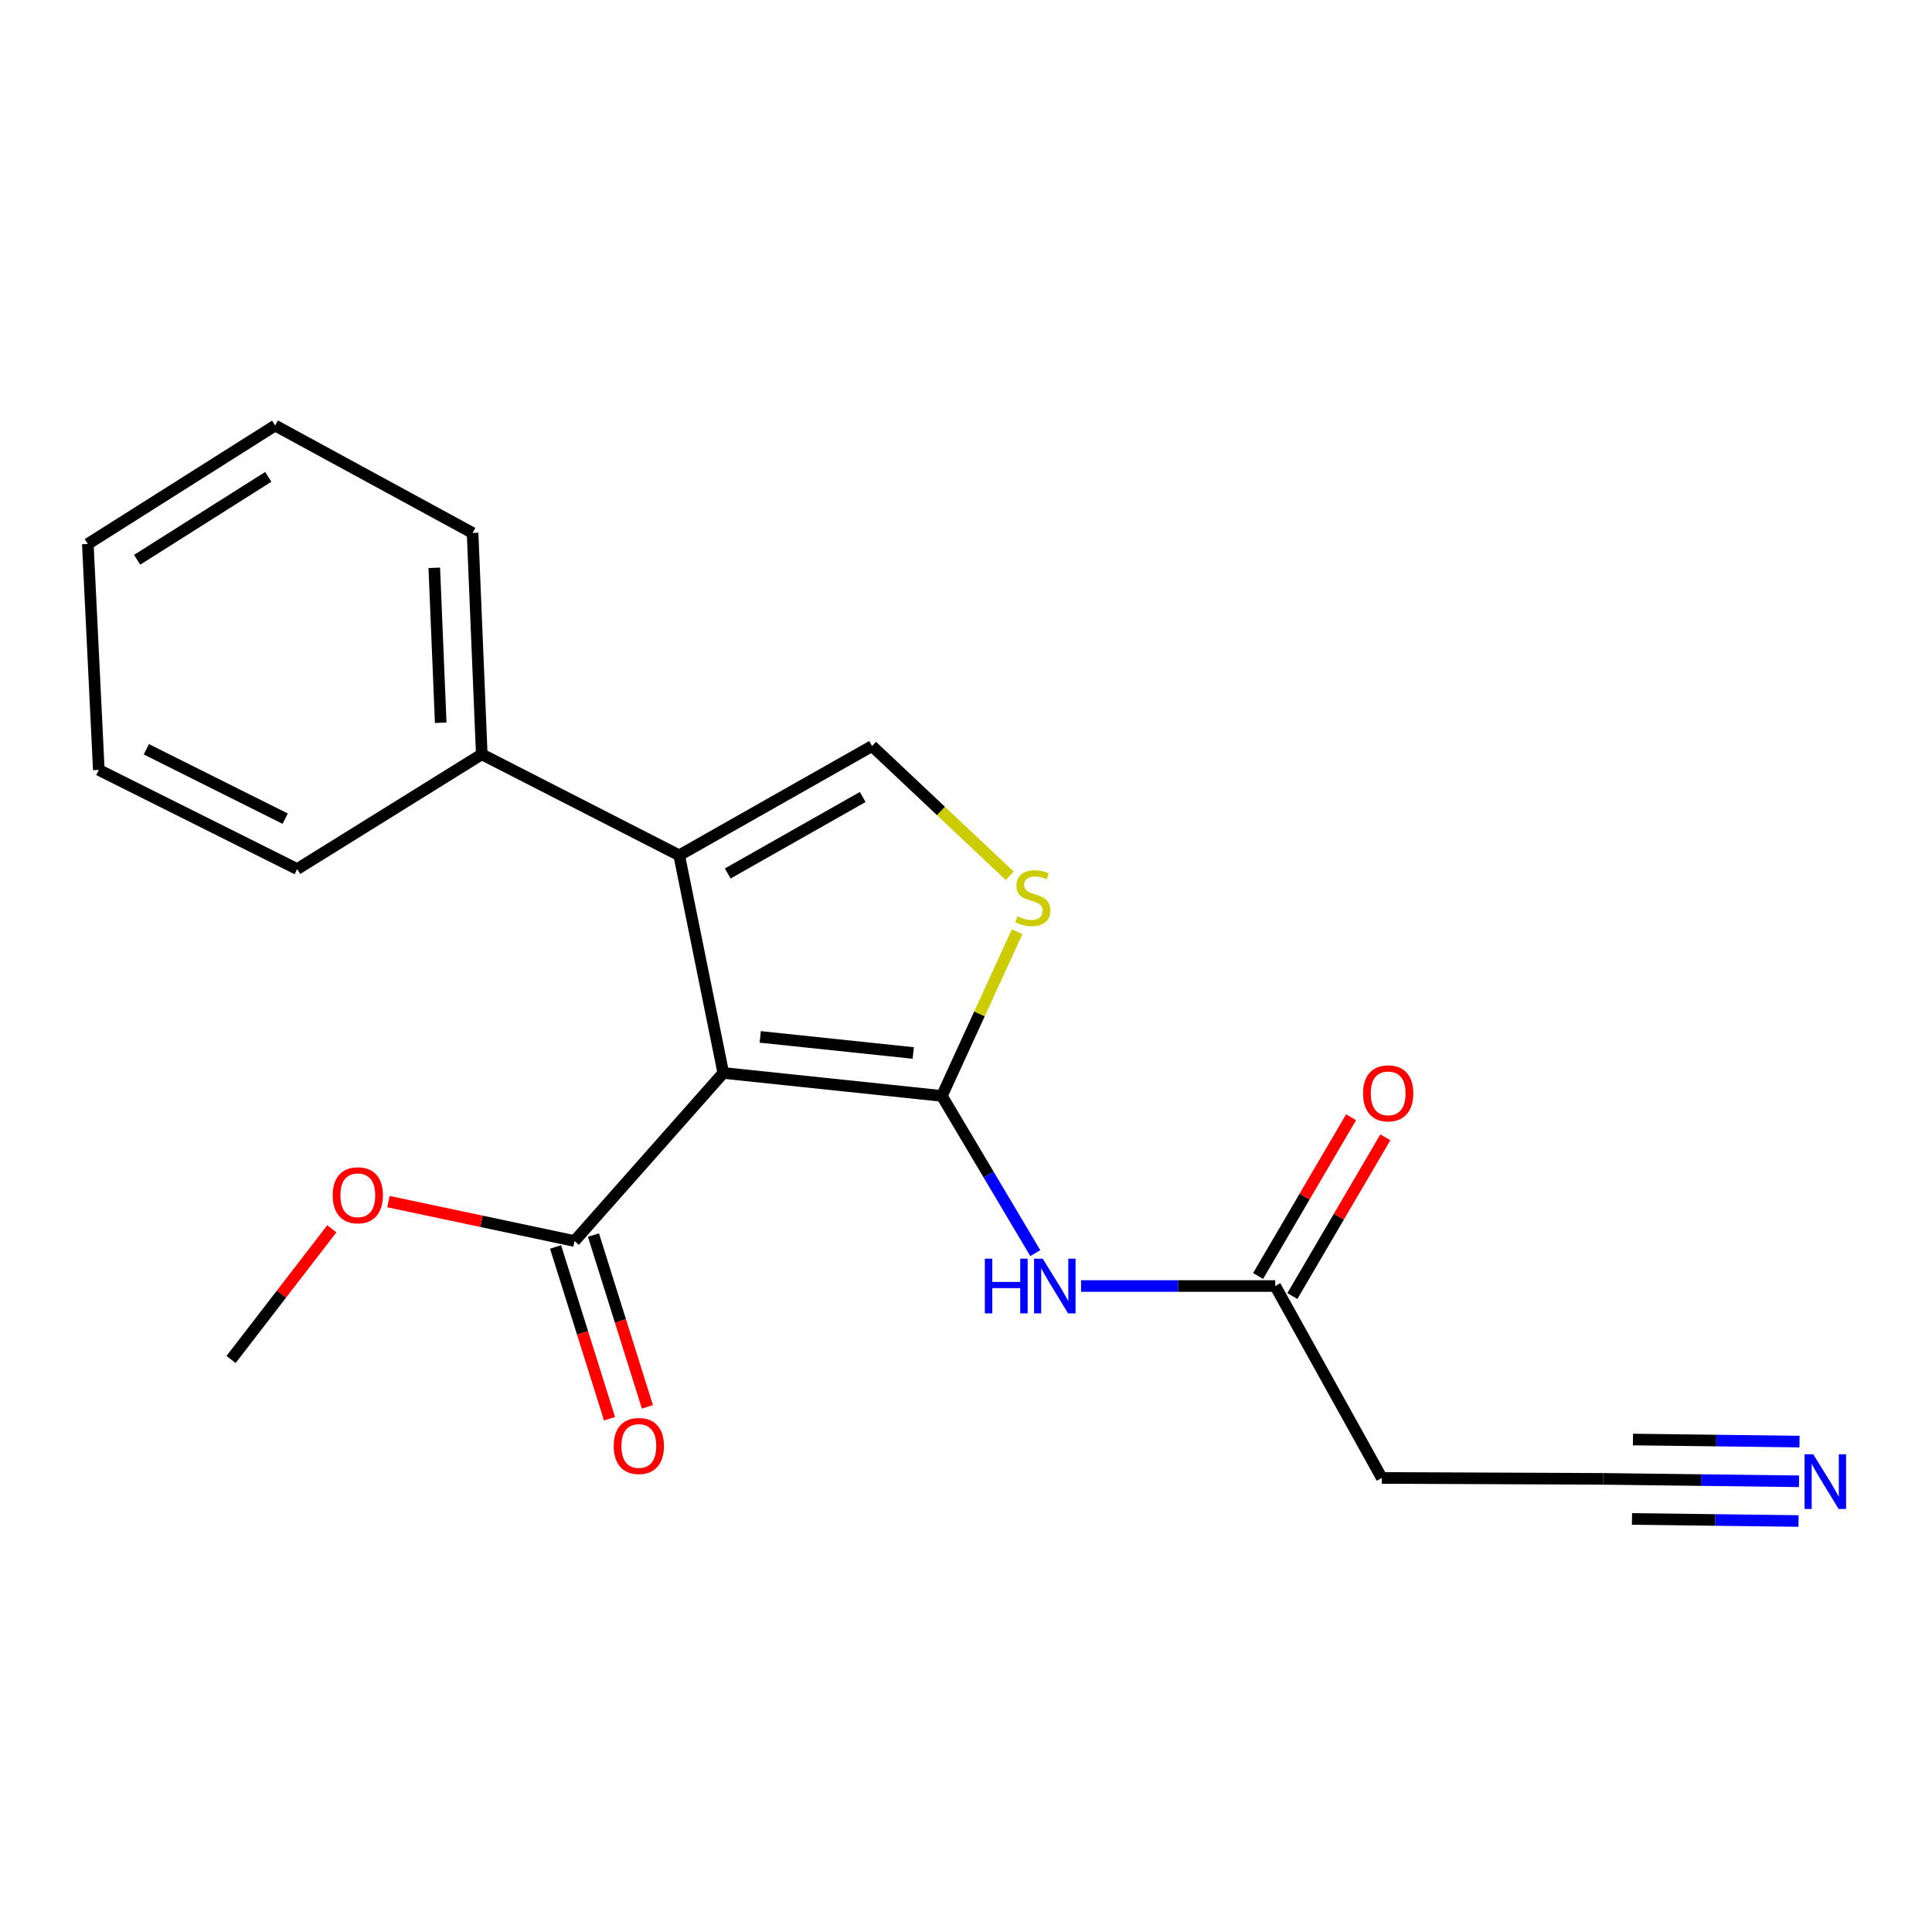 <?xml version='1.0' encoding='iso-8859-1'?>
<svg version='1.1' baseProfile='full'
              xmlns='http://www.w3.org/2000/svg'
                      xmlns:rdkit='http://www.rdkit.org/xml'
                      xmlns:xlink='http://www.w3.org/1999/xlink'
                  xml:space='preserve'
width='1000px' height='1000px' viewBox='0 0 1000 1000'>
<!-- END OF HEADER -->
<rect style='opacity:1.0;fill:#FFFFFF;stroke:none' width='1000' height='1000' x='0' y='0'> </rect>
<path class='bond-0' d='M 374.375,555.358 L 487.513,567.246' style='fill:none;fill-rule:evenodd;stroke:#000000;stroke-width:6px;stroke-linecap:butt;stroke-linejoin:miter;stroke-opacity:1' />
<path class='bond-0' d='M 393.494,536.698 L 472.69,545.02' style='fill:none;fill-rule:evenodd;stroke:#000000;stroke-width:6px;stroke-linecap:butt;stroke-linejoin:miter;stroke-opacity:1' />
<path class='bond-1' d='M 374.375,555.358 L 351.557,442.711' style='fill:none;fill-rule:evenodd;stroke:#000000;stroke-width:6px;stroke-linecap:butt;stroke-linejoin:miter;stroke-opacity:1' />
<path class='bond-5' d='M 374.375,555.358 L 297.369,642.345' style='fill:none;fill-rule:evenodd;stroke:#000000;stroke-width:6px;stroke-linecap:butt;stroke-linejoin:miter;stroke-opacity:1' />
<path class='bond-2' d='M 487.513,567.246 L 506.987,524.76' style='fill:none;fill-rule:evenodd;stroke:#000000;stroke-width:6px;stroke-linecap:butt;stroke-linejoin:miter;stroke-opacity:1' />
<path class='bond-2' d='M 506.987,524.76 L 526.461,482.273' style='fill:none;fill-rule:evenodd;stroke:#CCCC00;stroke-width:6px;stroke-linecap:butt;stroke-linejoin:miter;stroke-opacity:1' />
<path class='bond-4' d='M 487.513,567.246 L 511.686,607.933' style='fill:none;fill-rule:evenodd;stroke:#000000;stroke-width:6px;stroke-linecap:butt;stroke-linejoin:miter;stroke-opacity:1' />
<path class='bond-4' d='M 511.686,607.933 L 535.859,648.62' style='fill:none;fill-rule:evenodd;stroke:#0000FF;stroke-width:6px;stroke-linecap:butt;stroke-linejoin:miter;stroke-opacity:1' />
<path class='bond-3' d='M 351.557,442.711 L 451.38,386.147' style='fill:none;fill-rule:evenodd;stroke:#000000;stroke-width:6px;stroke-linecap:butt;stroke-linejoin:miter;stroke-opacity:1' />
<path class='bond-3' d='M 376.665,452.111 L 446.541,412.516' style='fill:none;fill-rule:evenodd;stroke:#000000;stroke-width:6px;stroke-linecap:butt;stroke-linejoin:miter;stroke-opacity:1' />
<path class='bond-10' d='M 351.557,442.711 L 249.359,390.43' style='fill:none;fill-rule:evenodd;stroke:#000000;stroke-width:6px;stroke-linecap:butt;stroke-linejoin:miter;stroke-opacity:1' />
<path class='bond-20' d='M 522.637,453.316 L 487.008,419.732' style='fill:none;fill-rule:evenodd;stroke:#CCCC00;stroke-width:6px;stroke-linecap:butt;stroke-linejoin:miter;stroke-opacity:1' />
<path class='bond-20' d='M 487.008,419.732 L 451.38,386.147' style='fill:none;fill-rule:evenodd;stroke:#000000;stroke-width:6px;stroke-linecap:butt;stroke-linejoin:miter;stroke-opacity:1' />
<path class='bond-6' d='M 559.564,665.642 L 609.811,665.642' style='fill:none;fill-rule:evenodd;stroke:#0000FF;stroke-width:6px;stroke-linecap:butt;stroke-linejoin:miter;stroke-opacity:1' />
<path class='bond-6' d='M 609.811,665.642 L 660.058,665.642' style='fill:none;fill-rule:evenodd;stroke:#000000;stroke-width:6px;stroke-linecap:butt;stroke-linejoin:miter;stroke-opacity:1' />
<path class='bond-11' d='M 287.563,645.424 L 301.524,689.881' style='fill:none;fill-rule:evenodd;stroke:#000000;stroke-width:6px;stroke-linecap:butt;stroke-linejoin:miter;stroke-opacity:1' />
<path class='bond-11' d='M 301.524,689.881 L 315.484,734.338' style='fill:none;fill-rule:evenodd;stroke:#FF0000;stroke-width:6px;stroke-linecap:butt;stroke-linejoin:miter;stroke-opacity:1' />
<path class='bond-11' d='M 307.175,639.265 L 321.135,683.723' style='fill:none;fill-rule:evenodd;stroke:#000000;stroke-width:6px;stroke-linecap:butt;stroke-linejoin:miter;stroke-opacity:1' />
<path class='bond-11' d='M 321.135,683.723 L 335.096,728.18' style='fill:none;fill-rule:evenodd;stroke:#FF0000;stroke-width:6px;stroke-linecap:butt;stroke-linejoin:miter;stroke-opacity:1' />
<path class='bond-13' d='M 297.369,642.345 L 249.219,632.148' style='fill:none;fill-rule:evenodd;stroke:#000000;stroke-width:6px;stroke-linecap:butt;stroke-linejoin:miter;stroke-opacity:1' />
<path class='bond-13' d='M 249.219,632.148 L 201.068,621.951' style='fill:none;fill-rule:evenodd;stroke:#FF0000;stroke-width:6px;stroke-linecap:butt;stroke-linejoin:miter;stroke-opacity:1' />
<path class='bond-9' d='M 660.058,665.642 L 715.206,764.985' style='fill:none;fill-rule:evenodd;stroke:#000000;stroke-width:6px;stroke-linecap:butt;stroke-linejoin:miter;stroke-opacity:1' />
<path class='bond-12' d='M 668.927,670.836 L 692.988,629.756' style='fill:none;fill-rule:evenodd;stroke:#000000;stroke-width:6px;stroke-linecap:butt;stroke-linejoin:miter;stroke-opacity:1' />
<path class='bond-12' d='M 692.988,629.756 L 717.048,588.677' style='fill:none;fill-rule:evenodd;stroke:#FF0000;stroke-width:6px;stroke-linecap:butt;stroke-linejoin:miter;stroke-opacity:1' />
<path class='bond-12' d='M 651.19,660.447 L 675.25,619.367' style='fill:none;fill-rule:evenodd;stroke:#000000;stroke-width:6px;stroke-linecap:butt;stroke-linejoin:miter;stroke-opacity:1' />
<path class='bond-12' d='M 675.25,619.367 L 699.31,578.288' style='fill:none;fill-rule:evenodd;stroke:#FF0000;stroke-width:6px;stroke-linecap:butt;stroke-linejoin:miter;stroke-opacity:1' />
<path class='bond-7' d='M 931.167,766.713 L 880.458,766.088' style='fill:none;fill-rule:evenodd;stroke:#0000FF;stroke-width:6px;stroke-linecap:butt;stroke-linejoin:miter;stroke-opacity:1' />
<path class='bond-7' d='M 880.458,766.088 L 829.749,765.464' style='fill:none;fill-rule:evenodd;stroke:#000000;stroke-width:6px;stroke-linecap:butt;stroke-linejoin:miter;stroke-opacity:1' />
<path class='bond-7' d='M 931.42,746.158 L 888.317,745.628' style='fill:none;fill-rule:evenodd;stroke:#0000FF;stroke-width:6px;stroke-linecap:butt;stroke-linejoin:miter;stroke-opacity:1' />
<path class='bond-7' d='M 888.317,745.628 L 845.215,745.097' style='fill:none;fill-rule:evenodd;stroke:#000000;stroke-width:6px;stroke-linecap:butt;stroke-linejoin:miter;stroke-opacity:1' />
<path class='bond-7' d='M 930.914,787.267 L 887.811,786.737' style='fill:none;fill-rule:evenodd;stroke:#0000FF;stroke-width:6px;stroke-linecap:butt;stroke-linejoin:miter;stroke-opacity:1' />
<path class='bond-7' d='M 887.811,786.737 L 844.709,786.206' style='fill:none;fill-rule:evenodd;stroke:#000000;stroke-width:6px;stroke-linecap:butt;stroke-linejoin:miter;stroke-opacity:1' />
<path class='bond-8' d='M 829.749,765.464 L 715.206,764.985' style='fill:none;fill-rule:evenodd;stroke:#000000;stroke-width:6px;stroke-linecap:butt;stroke-linejoin:miter;stroke-opacity:1' />
<path class='bond-14' d='M 249.359,390.43 L 244.609,275.864' style='fill:none;fill-rule:evenodd;stroke:#000000;stroke-width:6px;stroke-linecap:butt;stroke-linejoin:miter;stroke-opacity:1' />
<path class='bond-14' d='M 228.108,374.097 L 224.783,293.901' style='fill:none;fill-rule:evenodd;stroke:#000000;stroke-width:6px;stroke-linecap:butt;stroke-linejoin:miter;stroke-opacity:1' />
<path class='bond-15' d='M 249.359,390.43 L 153.819,449.826' style='fill:none;fill-rule:evenodd;stroke:#000000;stroke-width:6px;stroke-linecap:butt;stroke-linejoin:miter;stroke-opacity:1' />
<path class='bond-16' d='M 171.748,636.037 L 145.671,669.854' style='fill:none;fill-rule:evenodd;stroke:#FF0000;stroke-width:6px;stroke-linecap:butt;stroke-linejoin:miter;stroke-opacity:1' />
<path class='bond-16' d='M 145.671,669.854 L 119.593,703.67' style='fill:none;fill-rule:evenodd;stroke:#000000;stroke-width:6px;stroke-linecap:butt;stroke-linejoin:miter;stroke-opacity:1' />
<path class='bond-18' d='M 244.609,275.864 L 142.411,220.248' style='fill:none;fill-rule:evenodd;stroke:#000000;stroke-width:6px;stroke-linecap:butt;stroke-linejoin:miter;stroke-opacity:1' />
<path class='bond-17' d='M 153.819,449.826 L 51.142,398.504' style='fill:none;fill-rule:evenodd;stroke:#000000;stroke-width:6px;stroke-linecap:butt;stroke-linejoin:miter;stroke-opacity:1' />
<path class='bond-17' d='M 147.608,423.74 L 75.734,387.815' style='fill:none;fill-rule:evenodd;stroke:#000000;stroke-width:6px;stroke-linecap:butt;stroke-linejoin:miter;stroke-opacity:1' />
<path class='bond-19' d='M 51.142,398.504 L 45.455,281.563' style='fill:none;fill-rule:evenodd;stroke:#000000;stroke-width:6px;stroke-linecap:butt;stroke-linejoin:miter;stroke-opacity:1' />
<path class='bond-21' d='M 142.411,220.248 L 45.455,281.563' style='fill:none;fill-rule:evenodd;stroke:#000000;stroke-width:6px;stroke-linecap:butt;stroke-linejoin:miter;stroke-opacity:1' />
<path class='bond-21' d='M 138.854,246.819 L 70.985,289.739' style='fill:none;fill-rule:evenodd;stroke:#000000;stroke-width:6px;stroke-linecap:butt;stroke-linejoin:miter;stroke-opacity:1' />
<path  class='atom-3' d='M 526.575 474.289
Q 526.895 474.409, 528.215 474.969
Q 529.535 475.529, 530.975 475.889
Q 532.455 476.209, 533.895 476.209
Q 536.575 476.209, 538.135 474.929
Q 539.695 473.609, 539.695 471.329
Q 539.695 469.769, 538.895 468.809
Q 538.135 467.849, 536.935 467.329
Q 535.735 466.809, 533.735 466.209
Q 531.215 465.449, 529.695 464.729
Q 528.215 464.009, 527.135 462.489
Q 526.095 460.969, 526.095 458.409
Q 526.095 454.849, 528.495 452.649
Q 530.935 450.449, 535.735 450.449
Q 539.015 450.449, 542.735 452.009
L 541.815 455.089
Q 538.415 453.689, 535.855 453.689
Q 533.095 453.689, 531.575 454.849
Q 530.055 455.969, 530.095 457.929
Q 530.095 459.449, 530.855 460.369
Q 531.655 461.289, 532.775 461.809
Q 533.935 462.329, 535.855 462.929
Q 538.415 463.729, 539.935 464.529
Q 541.455 465.329, 542.535 466.969
Q 543.655 468.569, 543.655 471.329
Q 543.655 475.249, 541.015 477.369
Q 538.415 479.449, 534.055 479.449
Q 531.535 479.449, 529.615 478.889
Q 527.735 478.369, 525.495 477.449
L 526.575 474.289
' fill='#CCCC00'/>
<path  class='atom-5' d='M 509.752 651.482
L 513.592 651.482
L 513.592 663.522
L 528.072 663.522
L 528.072 651.482
L 531.912 651.482
L 531.912 679.802
L 528.072 679.802
L 528.072 666.722
L 513.592 666.722
L 513.592 679.802
L 509.752 679.802
L 509.752 651.482
' fill='#0000FF'/>
<path  class='atom-5' d='M 539.712 651.482
L 548.992 666.482
Q 549.912 667.962, 551.392 670.642
Q 552.872 673.322, 552.952 673.482
L 552.952 651.482
L 556.712 651.482
L 556.712 679.802
L 552.832 679.802
L 542.872 663.402
Q 541.712 661.482, 540.472 659.282
Q 539.272 657.082, 538.912 656.402
L 538.912 679.802
L 535.232 679.802
L 535.232 651.482
L 539.712 651.482
' fill='#0000FF'/>
<path  class='atom-8' d='M 938.523 752.72
L 947.803 767.72
Q 948.723 769.2, 950.203 771.88
Q 951.683 774.56, 951.763 774.72
L 951.763 752.72
L 955.523 752.72
L 955.523 781.04
L 951.643 781.04
L 941.683 764.64
Q 940.523 762.72, 939.283 760.52
Q 938.083 758.32, 937.723 757.64
L 937.723 781.04
L 934.043 781.04
L 934.043 752.72
L 938.523 752.72
' fill='#0000FF'/>
<path  class='atom-12' d='M 317.659 748.437
Q 317.659 741.637, 321.019 737.837
Q 324.379 734.037, 330.659 734.037
Q 336.939 734.037, 340.299 737.837
Q 343.659 741.637, 343.659 748.437
Q 343.659 755.317, 340.259 759.237
Q 336.859 763.117, 330.659 763.117
Q 324.419 763.117, 321.019 759.237
Q 317.659 755.357, 317.659 748.437
M 330.659 759.917
Q 334.979 759.917, 337.299 757.037
Q 339.659 754.117, 339.659 748.437
Q 339.659 742.877, 337.299 740.077
Q 334.979 737.237, 330.659 737.237
Q 326.339 737.237, 323.979 740.037
Q 321.659 742.837, 321.659 748.437
Q 321.659 754.157, 323.979 757.037
Q 326.339 759.917, 330.659 759.917
' fill='#FF0000'/>
<path  class='atom-13' d='M 705.518 565.91
Q 705.518 559.11, 708.878 555.31
Q 712.238 551.51, 718.518 551.51
Q 724.798 551.51, 728.158 555.31
Q 731.518 559.11, 731.518 565.91
Q 731.518 572.79, 728.118 576.71
Q 724.718 580.59, 718.518 580.59
Q 712.278 580.59, 708.878 576.71
Q 705.518 572.83, 705.518 565.91
M 718.518 577.39
Q 722.838 577.39, 725.158 574.51
Q 727.518 571.59, 727.518 565.91
Q 727.518 560.35, 725.158 557.55
Q 722.838 554.71, 718.518 554.71
Q 714.198 554.71, 711.838 557.51
Q 709.518 560.31, 709.518 565.91
Q 709.518 571.63, 711.838 574.51
Q 714.198 577.39, 718.518 577.39
' fill='#FF0000'/>
<path  class='atom-14' d='M 172.202 618.671
Q 172.202 611.871, 175.562 608.071
Q 178.922 604.271, 185.202 604.271
Q 191.482 604.271, 194.842 608.071
Q 198.202 611.871, 198.202 618.671
Q 198.202 625.551, 194.802 629.471
Q 191.402 633.351, 185.202 633.351
Q 178.962 633.351, 175.562 629.471
Q 172.202 625.591, 172.202 618.671
M 185.202 630.151
Q 189.522 630.151, 191.842 627.271
Q 194.202 624.351, 194.202 618.671
Q 194.202 613.111, 191.842 610.311
Q 189.522 607.471, 185.202 607.471
Q 180.882 607.471, 178.522 610.271
Q 176.202 613.071, 176.202 618.671
Q 176.202 624.391, 178.522 627.271
Q 180.882 630.151, 185.202 630.151
' fill='#FF0000'/>
</svg>

